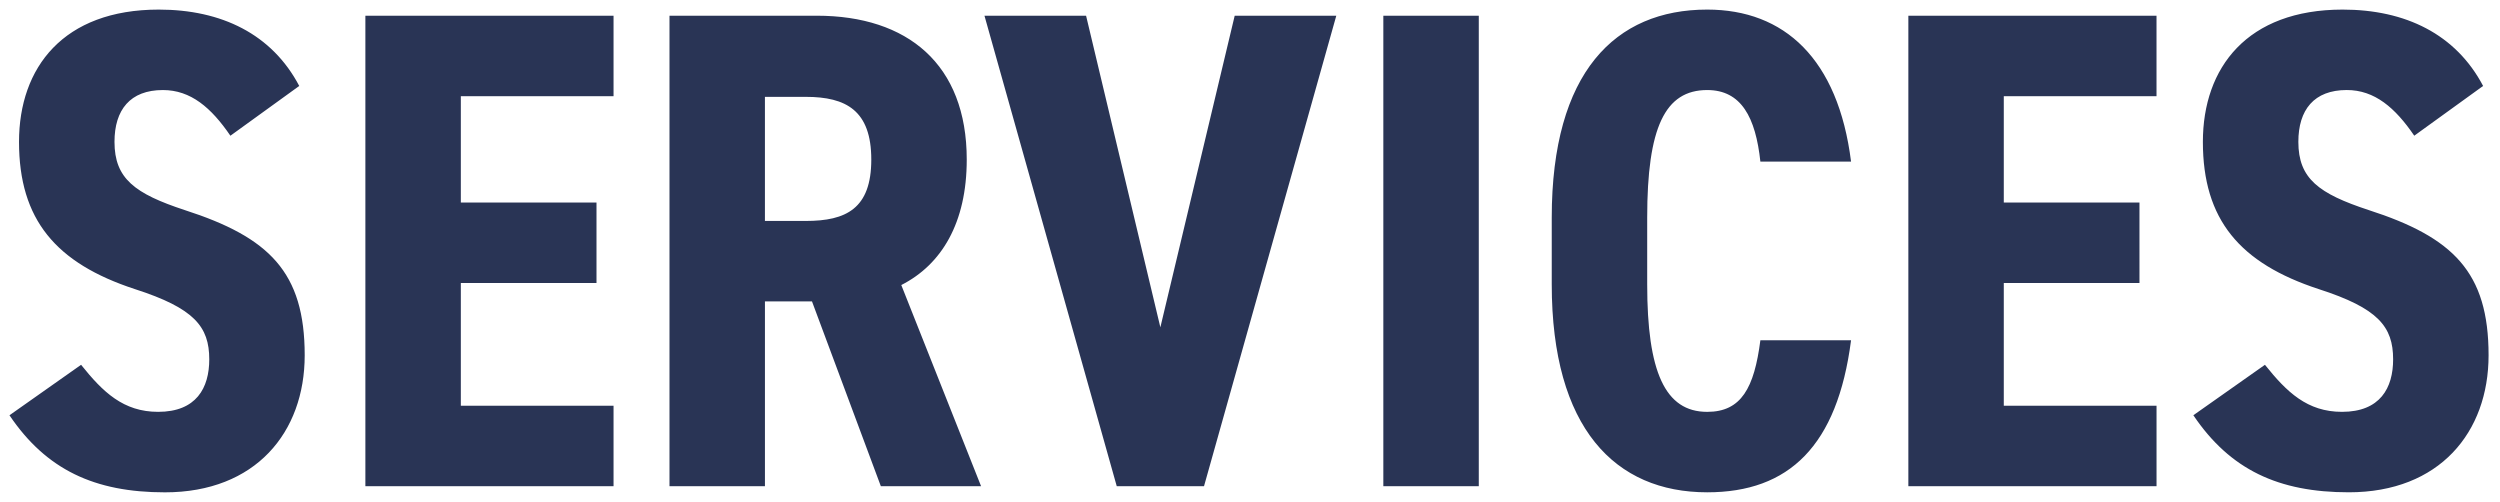 <svg xmlns="http://www.w3.org/2000/svg" xmlns:xlink="http://www.w3.org/1999/xlink" width="528" height="106" viewBox="0 0 528 106"><defs><clipPath id="a"><rect width="528" height="106" transform="translate(417 913.319)" fill="none"/></clipPath></defs><g transform="translate(-417 -913.319)" clip-path="url(#a)"><path d="M65.52-84.528C59.76-95.472,49.1-100.656,35.856-100.656c-20.16,0-29.52,12.24-29.52,27.936,0,16.416,7.776,25.632,24.48,31.1,12.528,4.032,15.7,7.92,15.7,14.832,0,6.048-2.736,11.088-10.8,11.088-7.344,0-11.664-4.176-16.272-9.936L4.32-14.976C12.1-3.456,22.32,1.3,37.152,1.3c19.152,0,29.52-12.672,29.52-28.944,0-17.568-7.488-24.912-25.344-30.672C30.816-61.776,26.5-64.944,26.5-72.72c0-6.768,3.312-10.944,10.224-10.944,5.9,0,10.224,3.744,14.256,9.648ZM79.488-99.36V0H131.9V-16.992H99.648v-25.92H128.3V-59.9H99.648V-82.368H131.9V-99.36ZM209.52,0,192.672-42.48c8.5-4.32,13.824-13.1,13.824-26.5,0-20.16-12.528-30.384-31.68-30.384h-31.1V0h20.16V-39.024h9.936L188.352,0ZM163.872-56.016V-82.224h8.64c8.5,0,13.824,2.88,13.824,13.248s-5.328,12.96-13.824,12.96ZM263.088-99.36l-15.7,65.808L231.7-99.36H210.24L238.176,0h18.432l27.936-99.36Zm51.552,0H294.48V0h20.16Zm78.624,30.816c-2.736-21.744-14.112-32.112-30.384-32.112-19.44,0-32.832,13.248-32.832,43.92v14.112c0,30.384,13.392,43.92,32.832,43.92,17.28,0,27.5-9.792,30.384-32.112H374.112c-1.3,10.08-4.032,15.12-11.232,15.12-8.928,0-12.672-8.5-12.672-26.928V-56.736c0-19.008,3.744-26.928,12.672-26.928,7.2,0,10.224,5.76,11.232,15.12Zm12.1-30.816V0h52.416V-16.992H425.52v-25.92h28.656V-59.9H425.52V-82.368h32.256V-99.36ZM526.752-84.528c-5.76-10.944-16.416-16.128-29.664-16.128-20.16,0-29.52,12.24-29.52,27.936,0,16.416,7.776,25.632,24.48,31.1,12.528,4.032,15.7,7.92,15.7,14.832,0,6.048-2.736,11.088-10.8,11.088-7.344,0-11.664-4.176-16.272-9.936l-15.12,10.656c7.776,11.52,18,16.272,32.832,16.272,19.152,0,29.52-12.672,29.52-28.944,0-17.568-7.488-24.912-25.344-30.672-10.512-3.456-14.832-6.624-14.832-14.4,0-6.768,3.312-10.944,10.224-10.944,5.9,0,10.224,3.744,14.256,9.648Z" transform="translate(414.68 1016)" fill="#293455"/></g></svg>